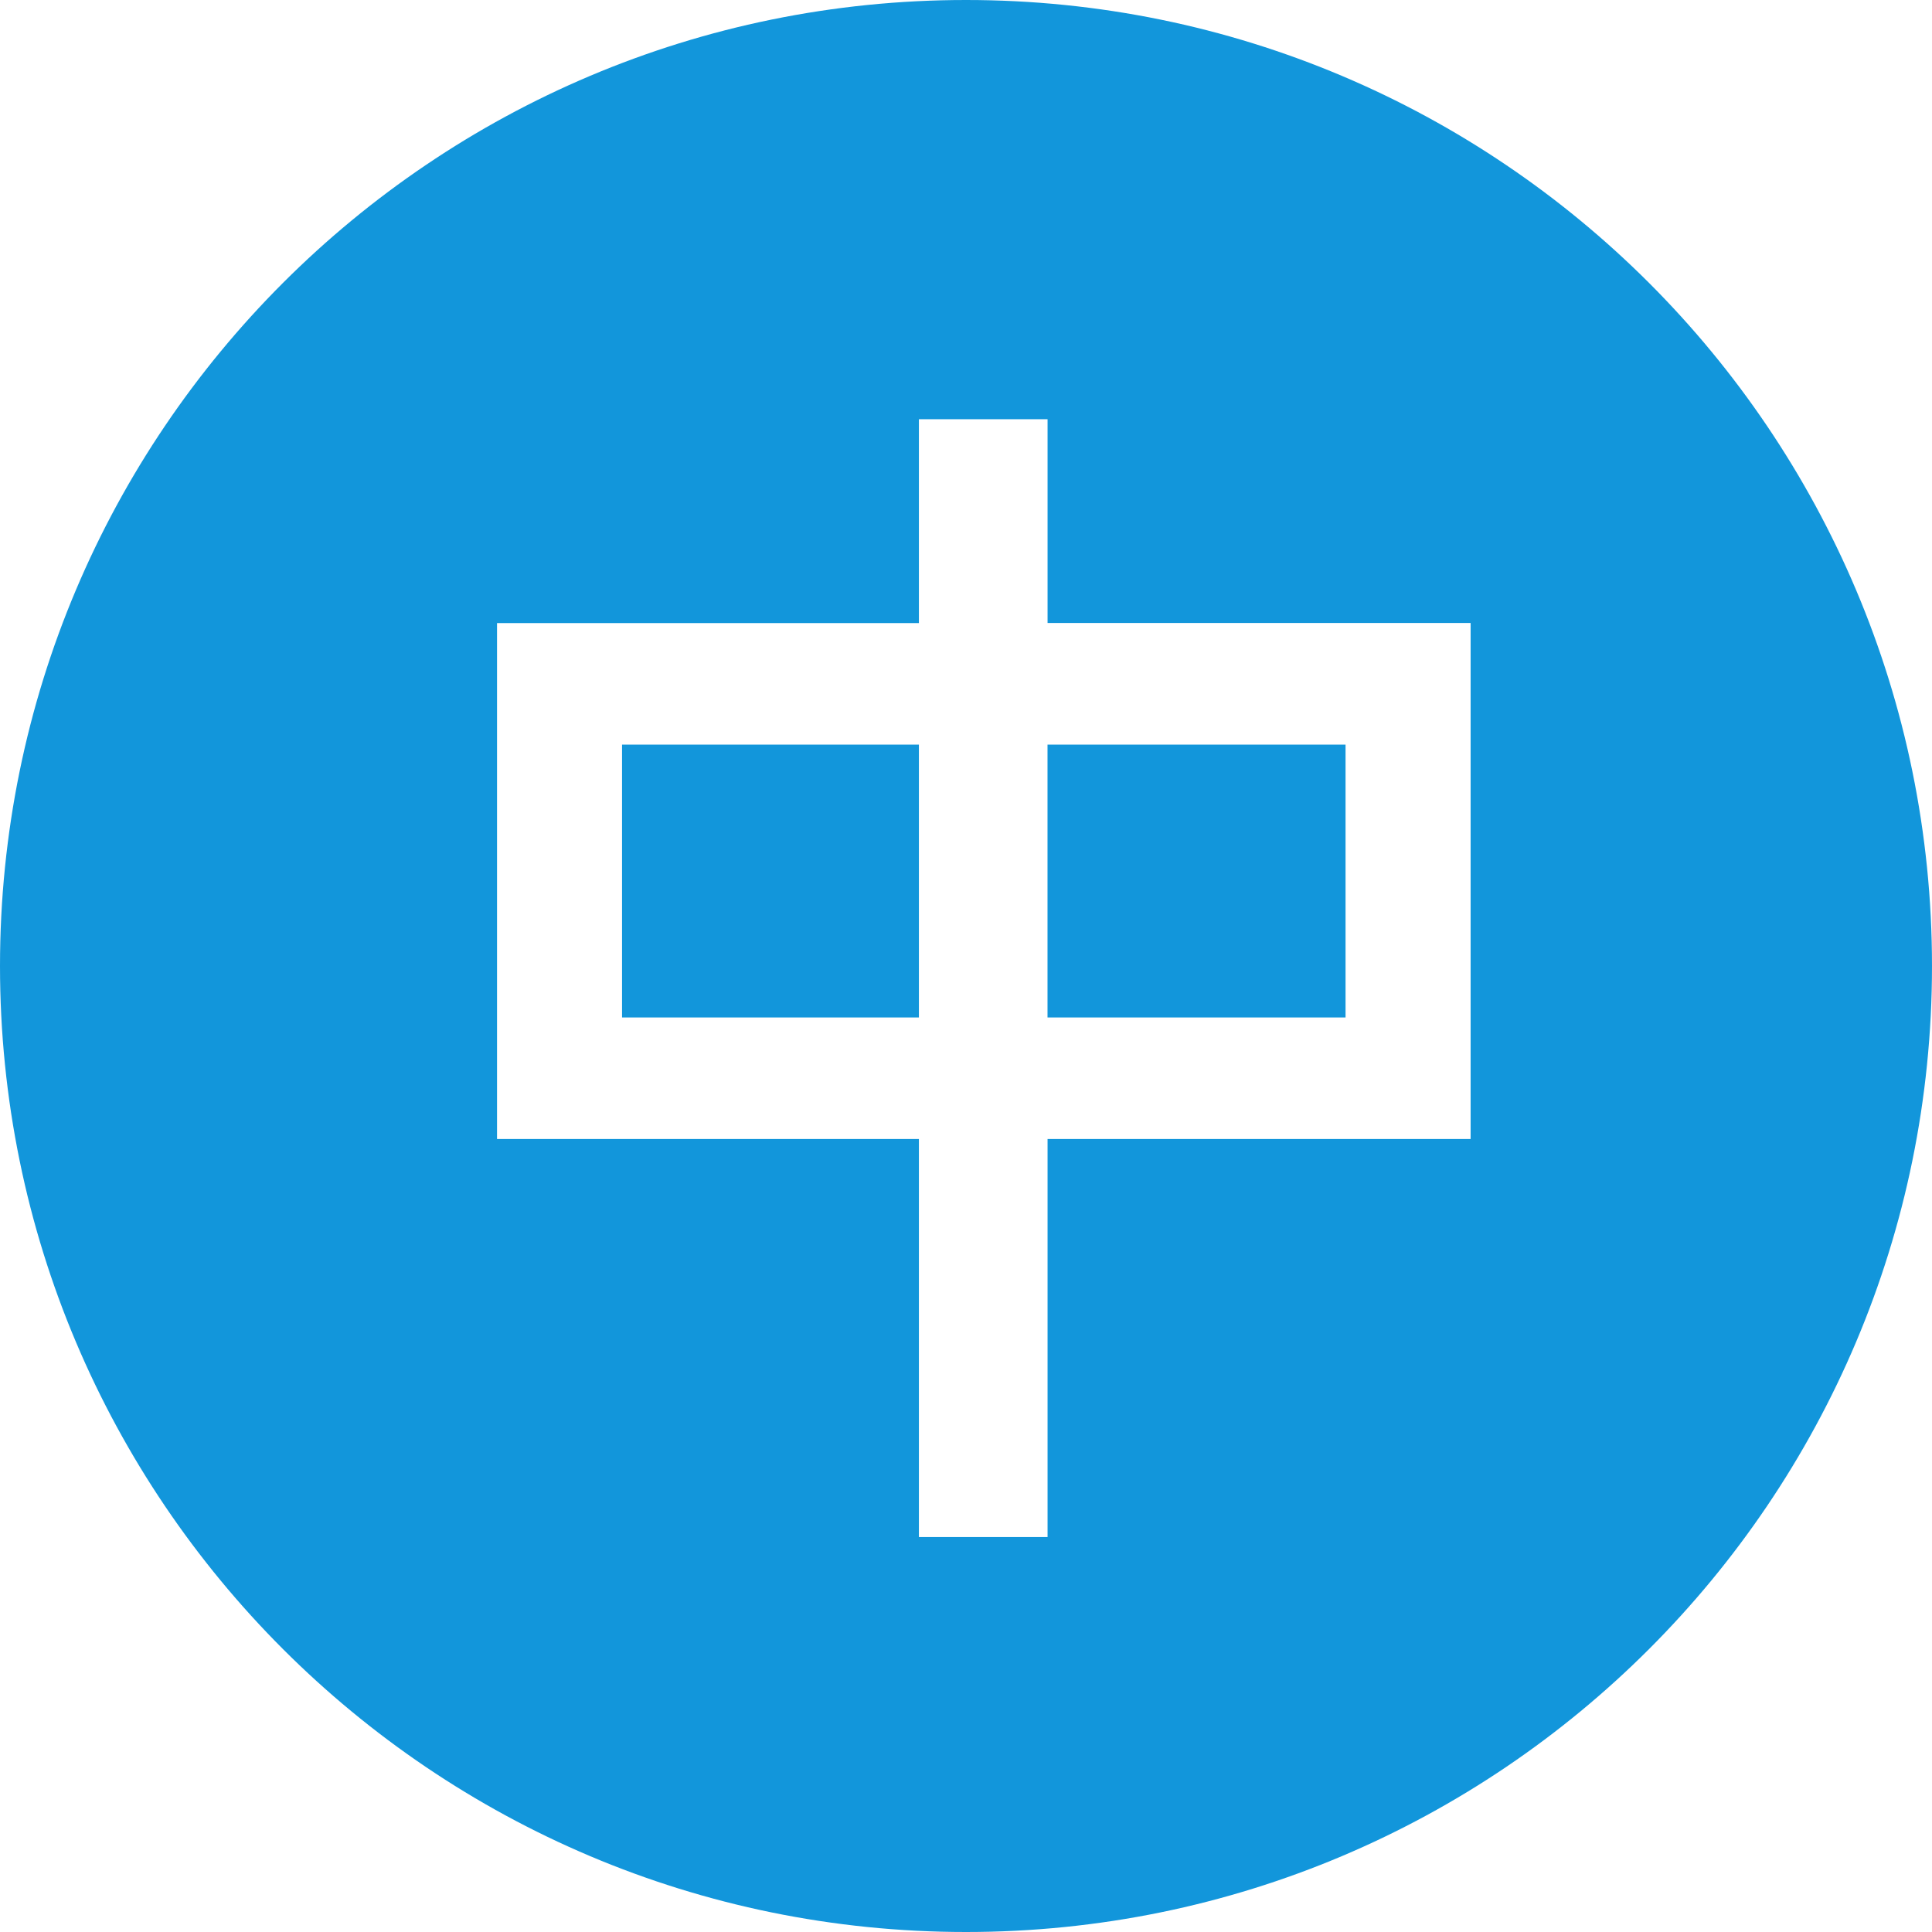<?xml version="1.0" standalone="no"?><!DOCTYPE svg PUBLIC "-//W3C//DTD SVG 1.1//EN" "http://www.w3.org/Graphics/SVG/1.1/DTD/svg11.dtd"><svg t="1678621189657" class="icon" viewBox="0 0 1024 1024" version="1.1" xmlns="http://www.w3.org/2000/svg" p-id="6201" xmlns:xlink="http://www.w3.org/1999/xlink" width="128" height="128"><path d="M329.697 539.275H487.038v-144.613h-157.341zM555.207 539.275H713.167v-144.613h-157.961z" fill="#1296db" p-id="6202"></path><path d="M512 0C229.24 0 0.001 229.225 0.001 511.999c0 282.761 229.24 512.001 511.999 512.001 282.774 0 511.997-229.24 511.997-512.001C1023.999 229.225 794.774 0 512 0zM779.455 603.701H555.23v210.968h-68.194V603.701H263.436V330.238h223.602V222.201H555.232v107.997h224.224v273.503z" fill="#1296db" p-id="6203"></path></svg>
